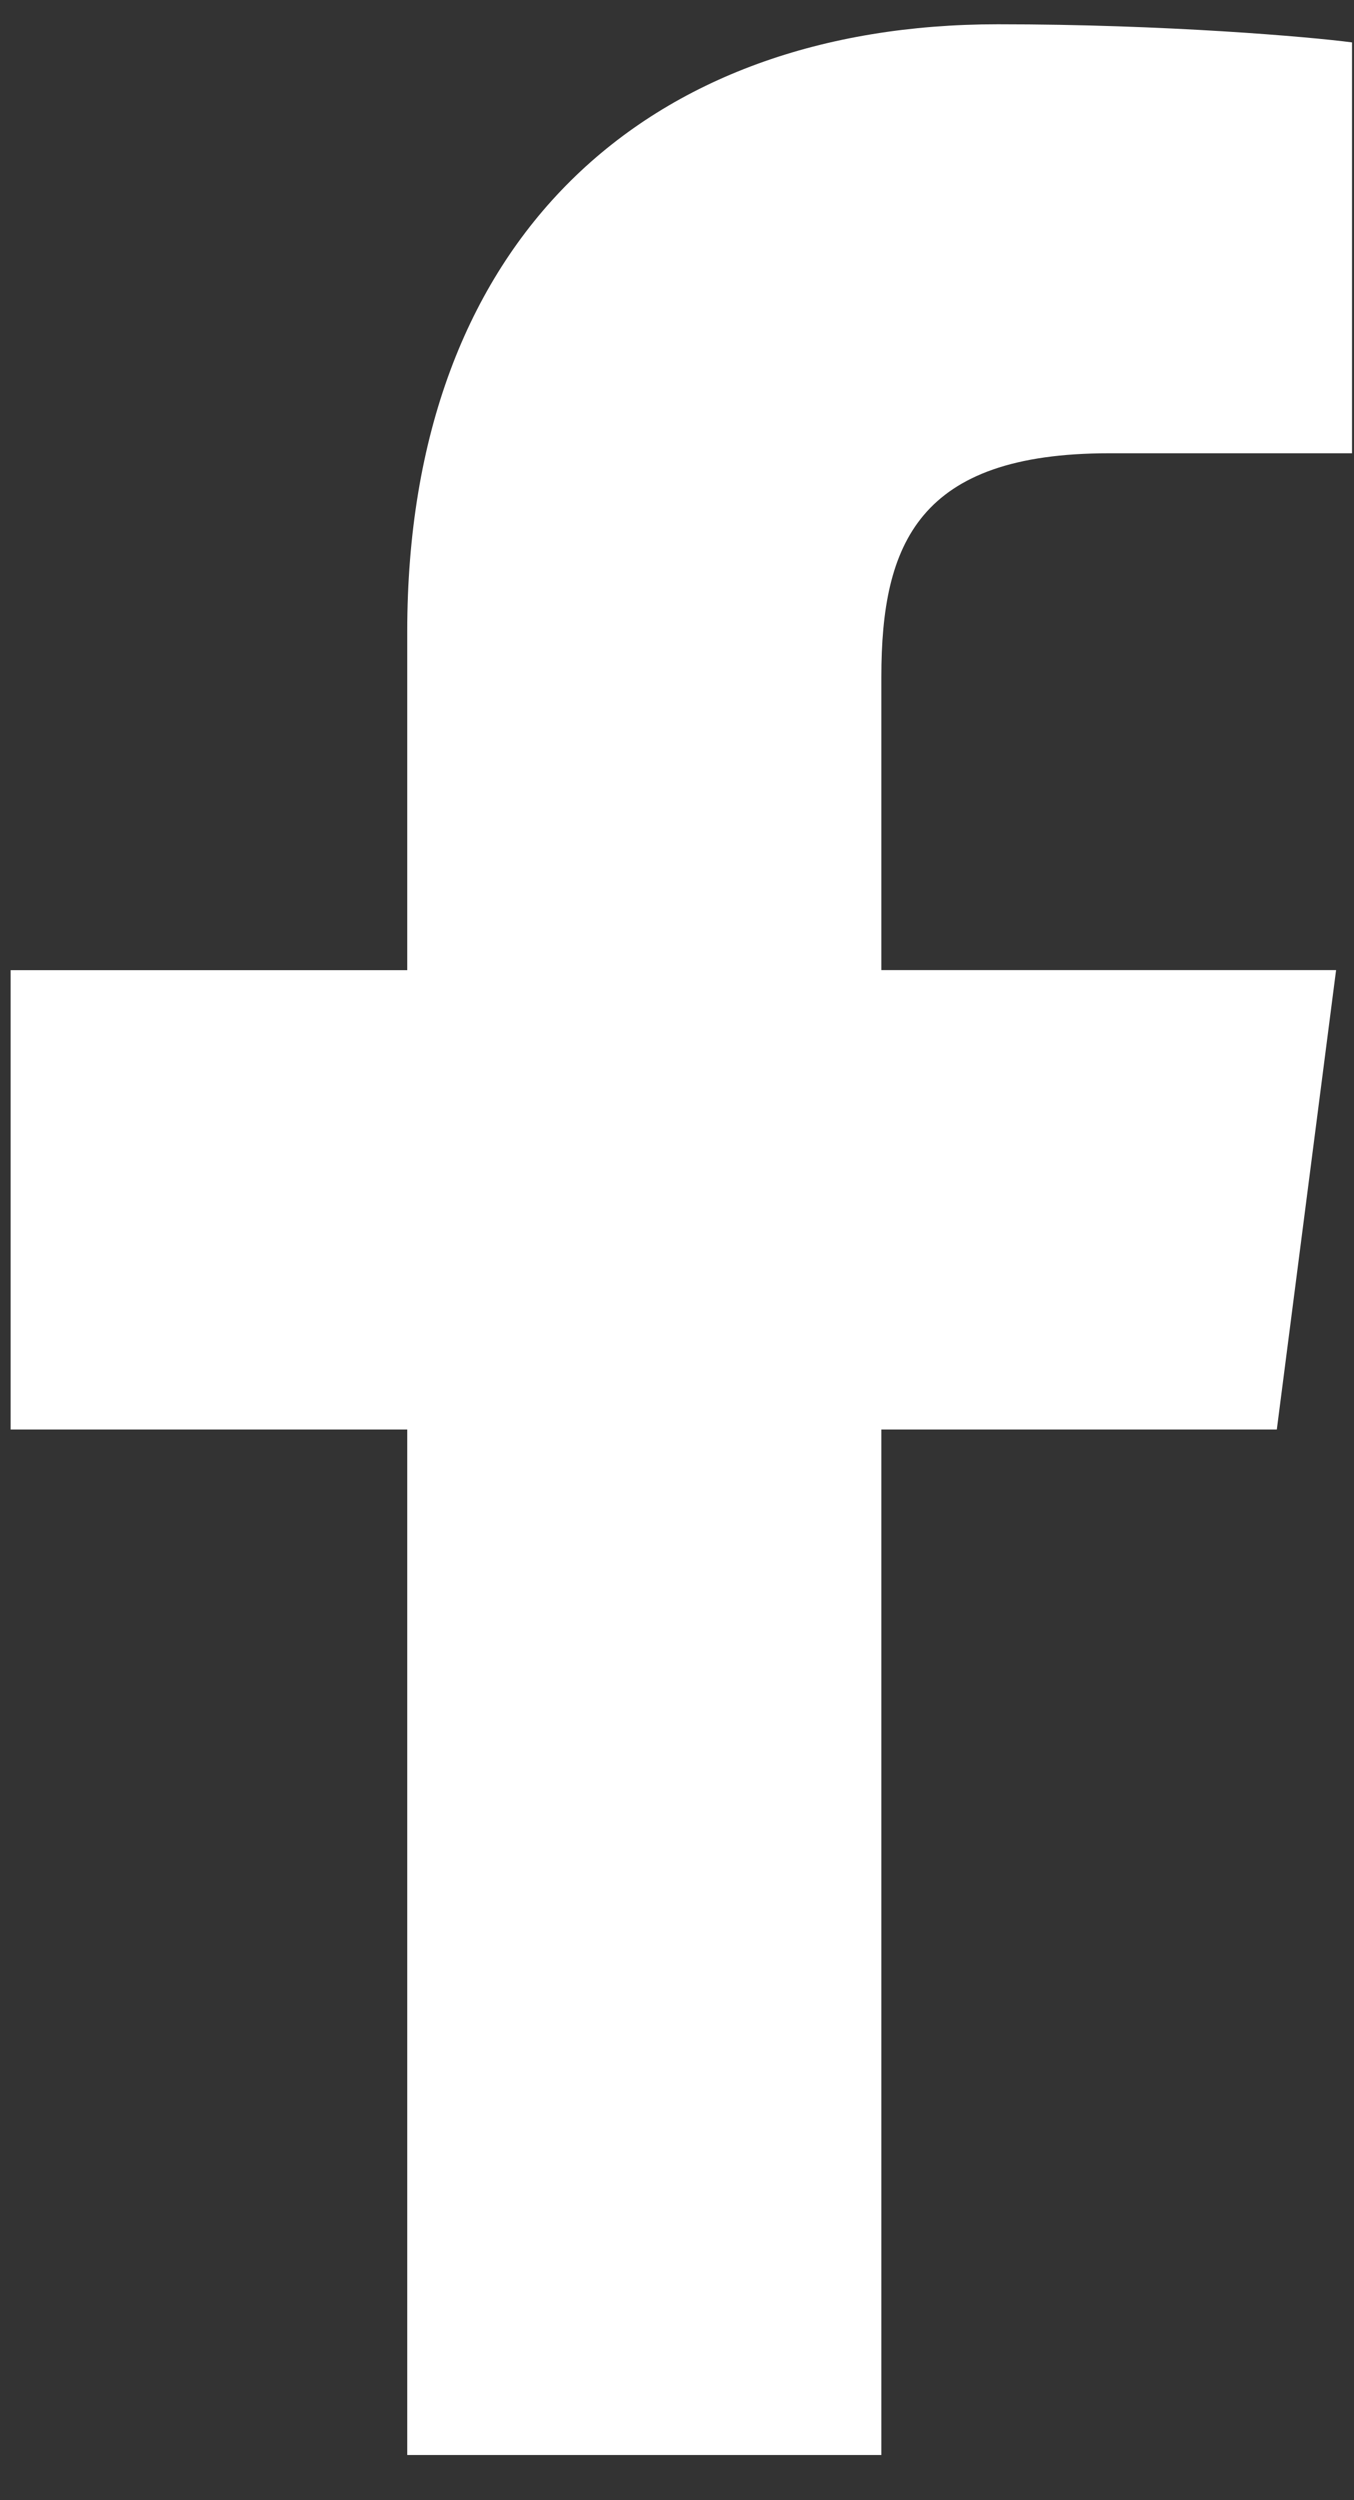 <?xml version="1.0" encoding="UTF-8"?>
<svg xmlns="http://www.w3.org/2000/svg" width="13" height="24" viewBox="0 0 13 24" fill="none">
  <rect x="0" y="0" width="13" height="24" fill="#333333" stroke="none"/>
  <g clip-path="url(#clip0_18_8023)">
    <path d="M12.259 13.721L12.828 9.312H8.462V6.497C8.462 5.22 8.818 4.351 10.648 4.351H12.981V0.407C12.579 0.354 11.193 0.233 9.58 0.233C6.212 0.233 3.91 2.289 3.91 6.062V9.313H0.102V13.722H3.91V23.567H8.462V13.722H12.259V13.721Z" fill="white"></path>
  </g>
  <defs>
    <clipPath id="clip0_18_8023">
      <rect width="12.879" height="23.333" fill="white" transform="translate(0.102 0.233)"></rect>
    </clipPath>
  </defs>
</svg>
